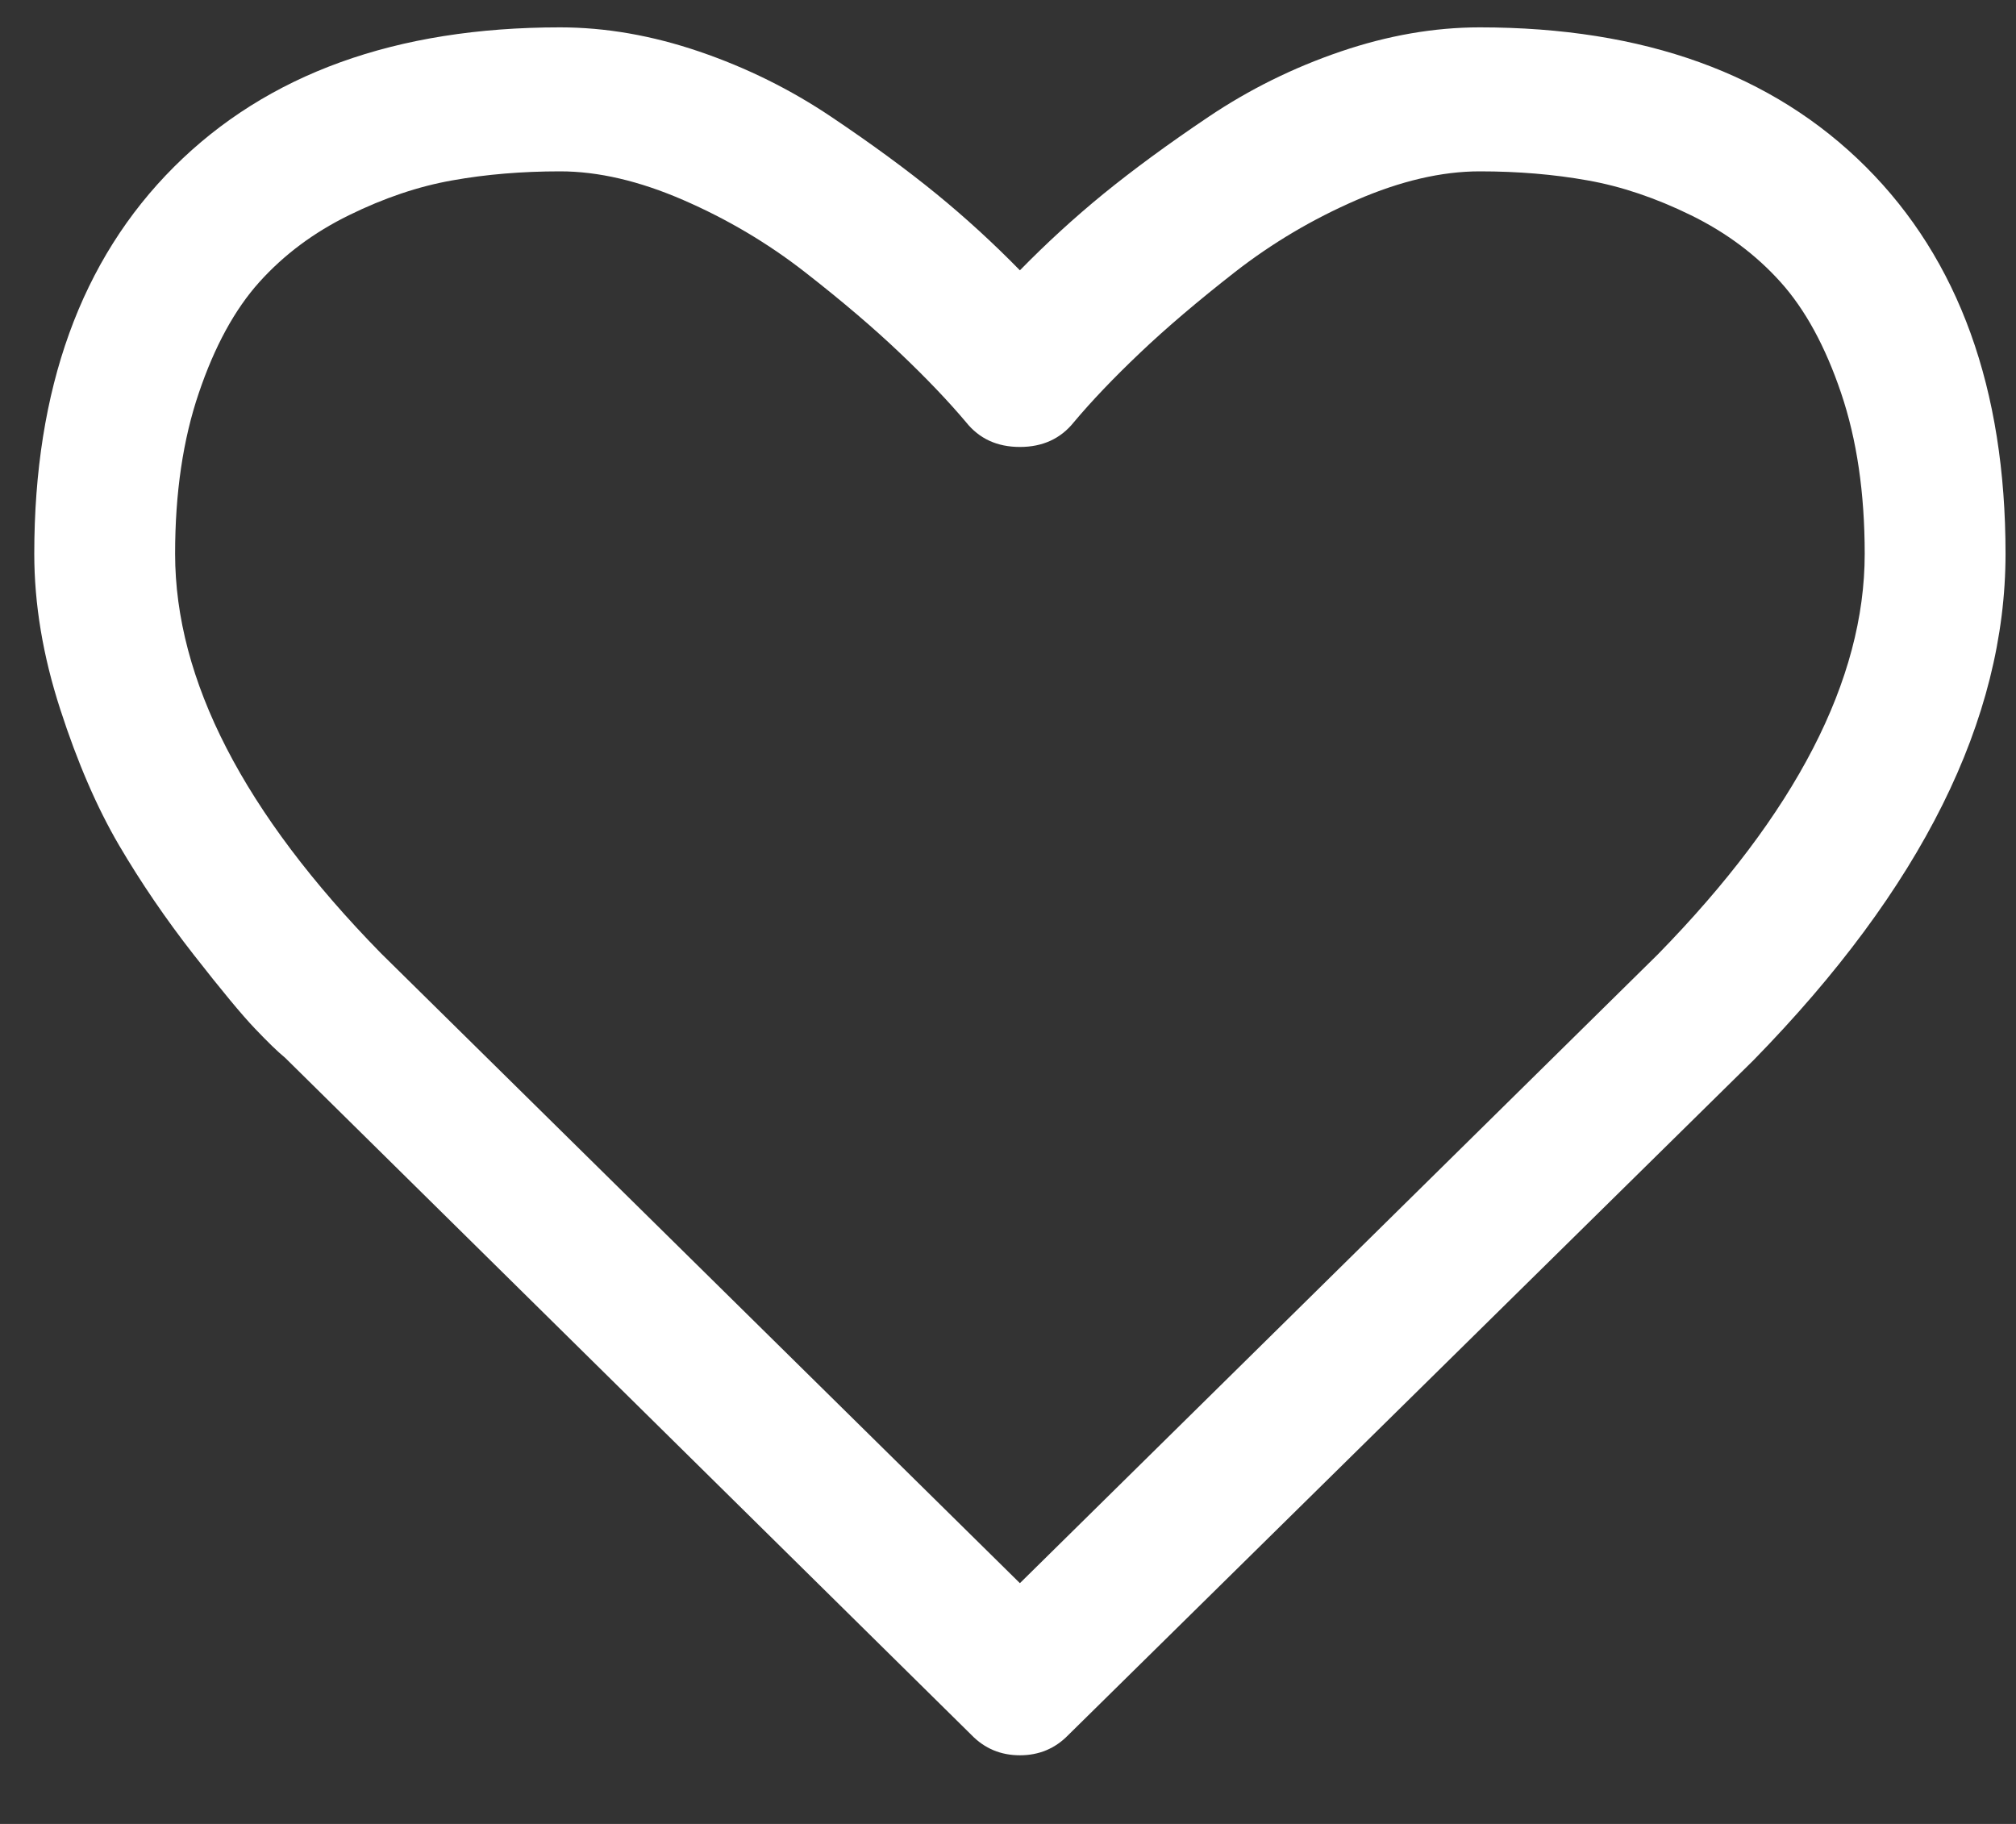<svg width="21" height="19" viewBox="0 0 21 19" fill="none" xmlns="http://www.w3.org/2000/svg">
<rect x="0" y="0" width="21" height="19" fill="#333333" stroke="none"/>
<path d="M19.436 1.738C18.465 0.769 17.125 0.285 15.414 0.285C14.94 0.285 14.457 0.369 13.964 0.537C13.471 0.705 13.013 0.932 12.589 1.217C12.165 1.502 11.801 1.77 11.495 2.019C11.189 2.269 10.899 2.535 10.624 2.816C10.349 2.535 10.059 2.269 9.753 2.019C9.448 1.77 9.083 1.502 8.659 1.217C8.235 0.932 7.777 0.705 7.284 0.537C6.791 0.369 6.308 0.285 5.834 0.285C4.123 0.285 2.783 0.77 1.813 1.738C0.843 2.707 0.357 4.051 0.357 5.769C0.357 6.293 0.447 6.832 0.627 7.387C0.806 7.941 1.011 8.414 1.24 8.805C1.469 9.195 1.729 9.576 2.019 9.947C2.309 10.318 2.521 10.574 2.655 10.714C2.789 10.855 2.894 10.957 2.97 11.019L10.12 18.074C10.257 18.215 10.425 18.285 10.624 18.285C10.823 18.285 10.991 18.215 11.128 18.074L18.267 11.043C20.016 9.254 20.891 7.496 20.891 5.769C20.891 4.05 20.406 2.707 19.436 1.738ZM17.27 9.941L10.624 16.492L3.967 9.929C2.538 8.469 1.824 7.082 1.824 5.769C1.824 5.137 1.906 4.578 2.071 4.094C2.235 3.609 2.445 3.224 2.701 2.939C2.957 2.654 3.268 2.422 3.635 2.242C4.001 2.062 4.36 1.941 4.712 1.879C5.063 1.816 5.437 1.785 5.835 1.785C6.232 1.785 6.66 1.885 7.118 2.084C7.576 2.283 7.998 2.533 8.384 2.834C8.77 3.135 9.1 3.416 9.375 3.678C9.65 3.939 9.879 4.18 10.063 4.398C10.2 4.57 10.387 4.656 10.624 4.656C10.861 4.656 11.048 4.57 11.186 4.398C11.369 4.18 11.598 3.939 11.873 3.678C12.148 3.416 12.479 3.135 12.864 2.834C13.25 2.533 13.672 2.283 14.13 2.084C14.589 1.885 15.017 1.785 15.414 1.785C15.811 1.785 16.185 1.816 16.537 1.879C16.888 1.941 17.247 2.062 17.614 2.242C17.981 2.422 18.292 2.654 18.548 2.939C18.804 3.224 19.014 3.609 19.178 4.094C19.342 4.578 19.424 5.137 19.424 5.769C19.424 7.082 18.706 8.473 17.27 9.941Z" fill="white"/>
</svg>
